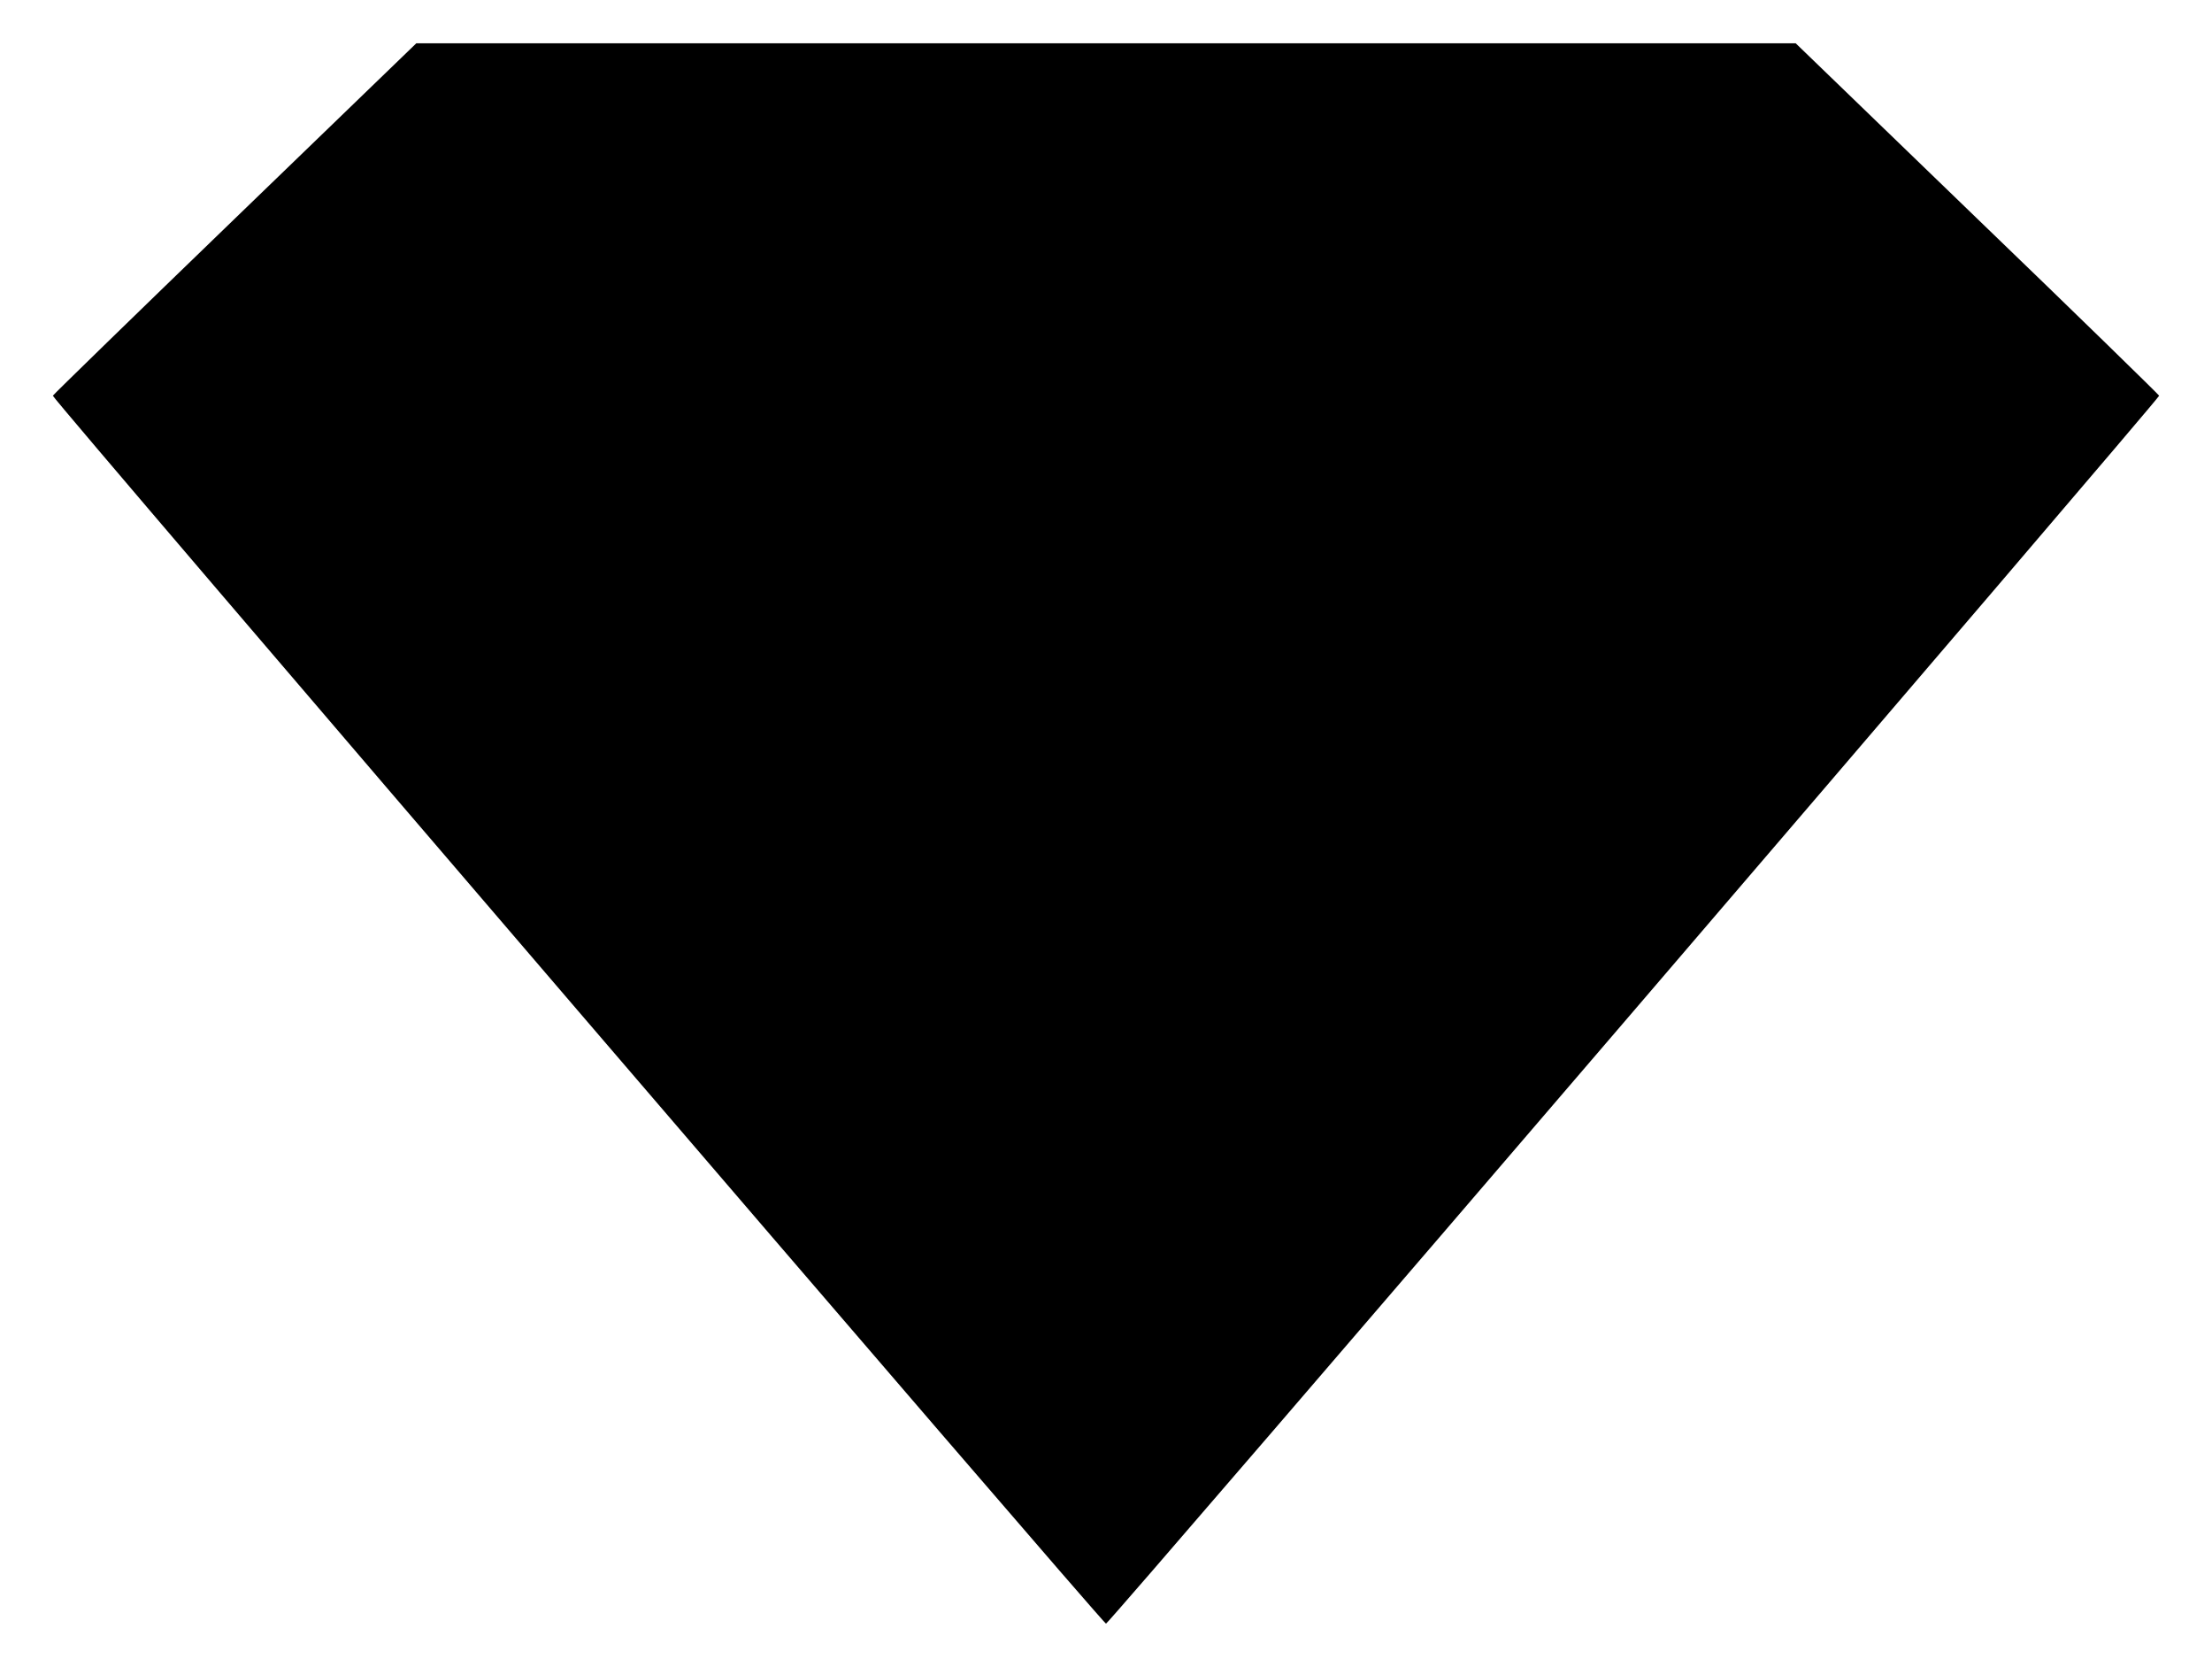 <?xml version="1.0" encoding="UTF-8" standalone="yes"?>
<svg version="1.0" xmlns="http://www.w3.org/2000/svg" width="720px" height="540px" viewBox="0 0 720 540" preserveAspectRatio="xMidYMid meet">
  <g transform="translate(0,540) scale(0.1,-0.1)" fill="#000000" stroke="none">
    <path d="M765 4689 c-324 -313 -591 -573 -593 -577 -3 -9 3418 -3997 3428
-3997 10 0 3430 3989 3428 3997 -2 4 -268 264 -593 577 l-590 570 -2245 0
-2245 0 -590 -570z"/>
  </g>
</svg>